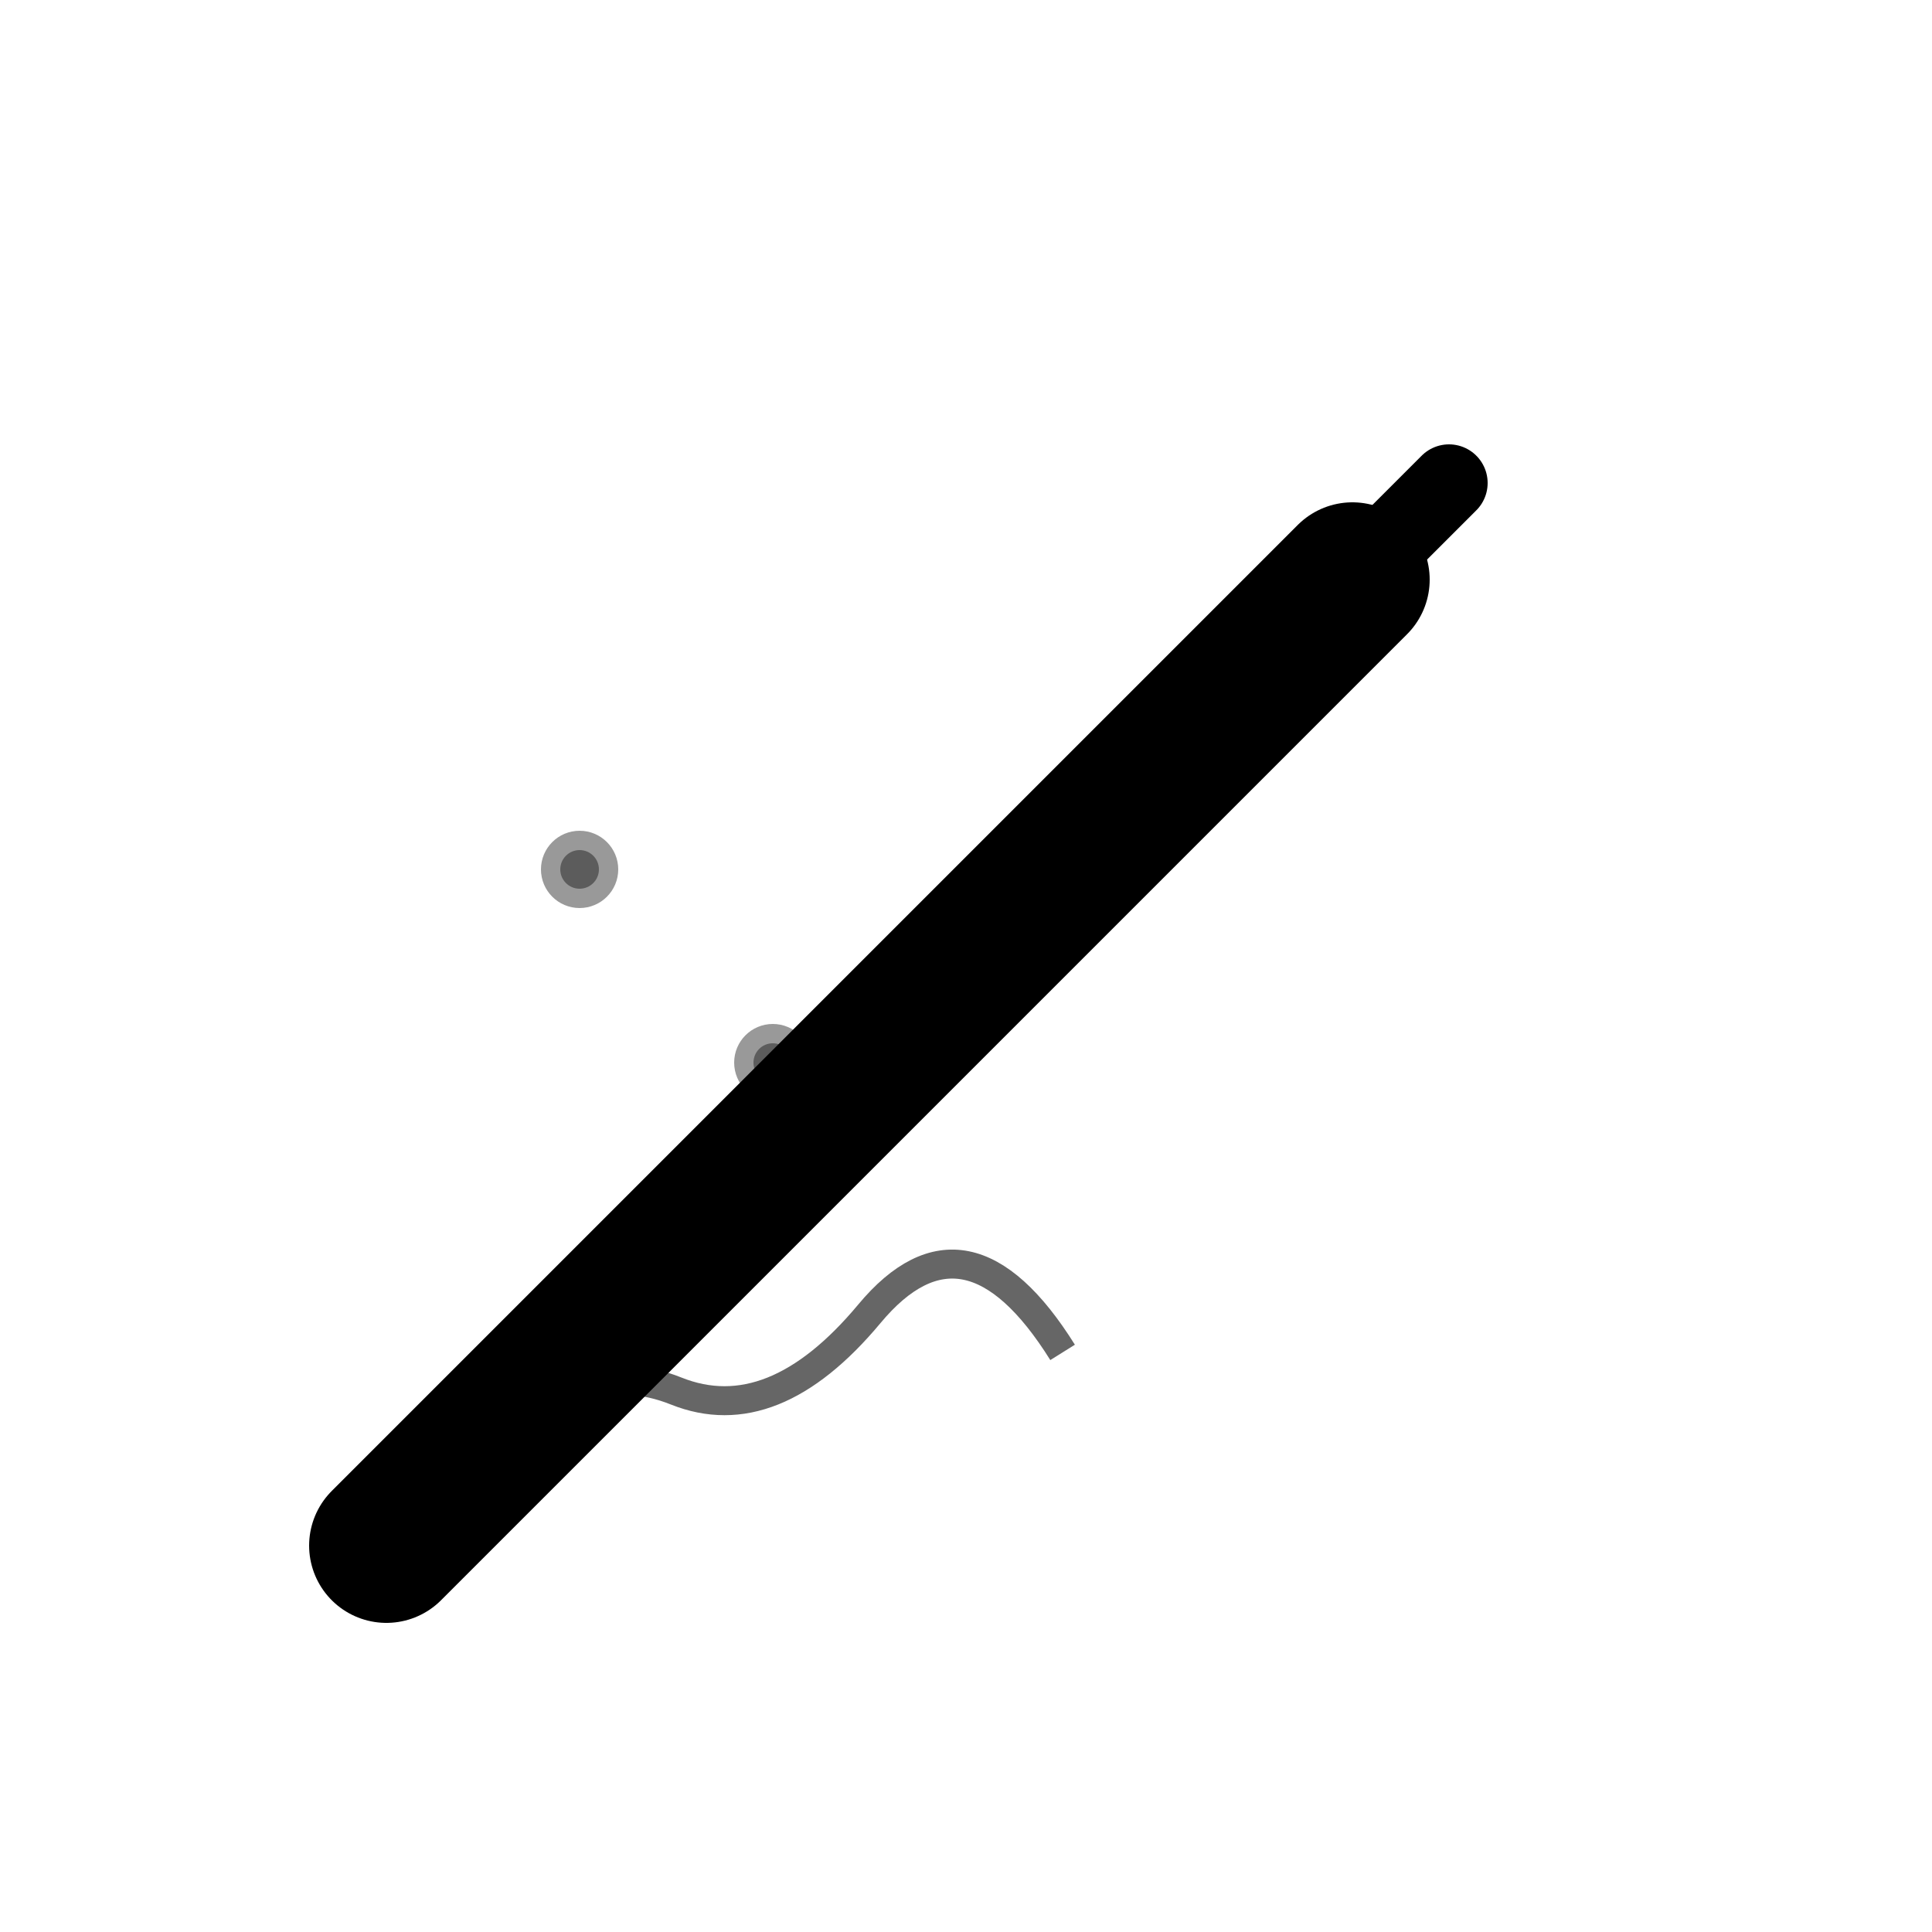 <svg xmlns="http://www.w3.org/2000/svg" viewBox="0 0 100 100">
  <rect width="100" height="100" fill="#ffffff"/>
  <g stroke="#000000" stroke-width="2" fill="none">
    <!-- Pencil body -->
    <line x1="20" y1="80" x2="70" y2="30" stroke-width="8" stroke-linecap="round"/>
    <!-- Pencil tip -->
    <line x1="70" y1="30" x2="75" y2="25" stroke-width="4" stroke-linecap="round"/>
    <!-- Drawing line -->
    <path d="M25 75 Q30 70 35 72 T45 68 T55 70" stroke-width="1.5" opacity="0.6"/>
    <!-- Small marks -->
    <circle cx="30" cy="45" r="1" fill="#000000" opacity="0.4"/>
    <circle cx="40" cy="55" r="1" fill="#000000" opacity="0.4"/>
  </g>
</svg>
